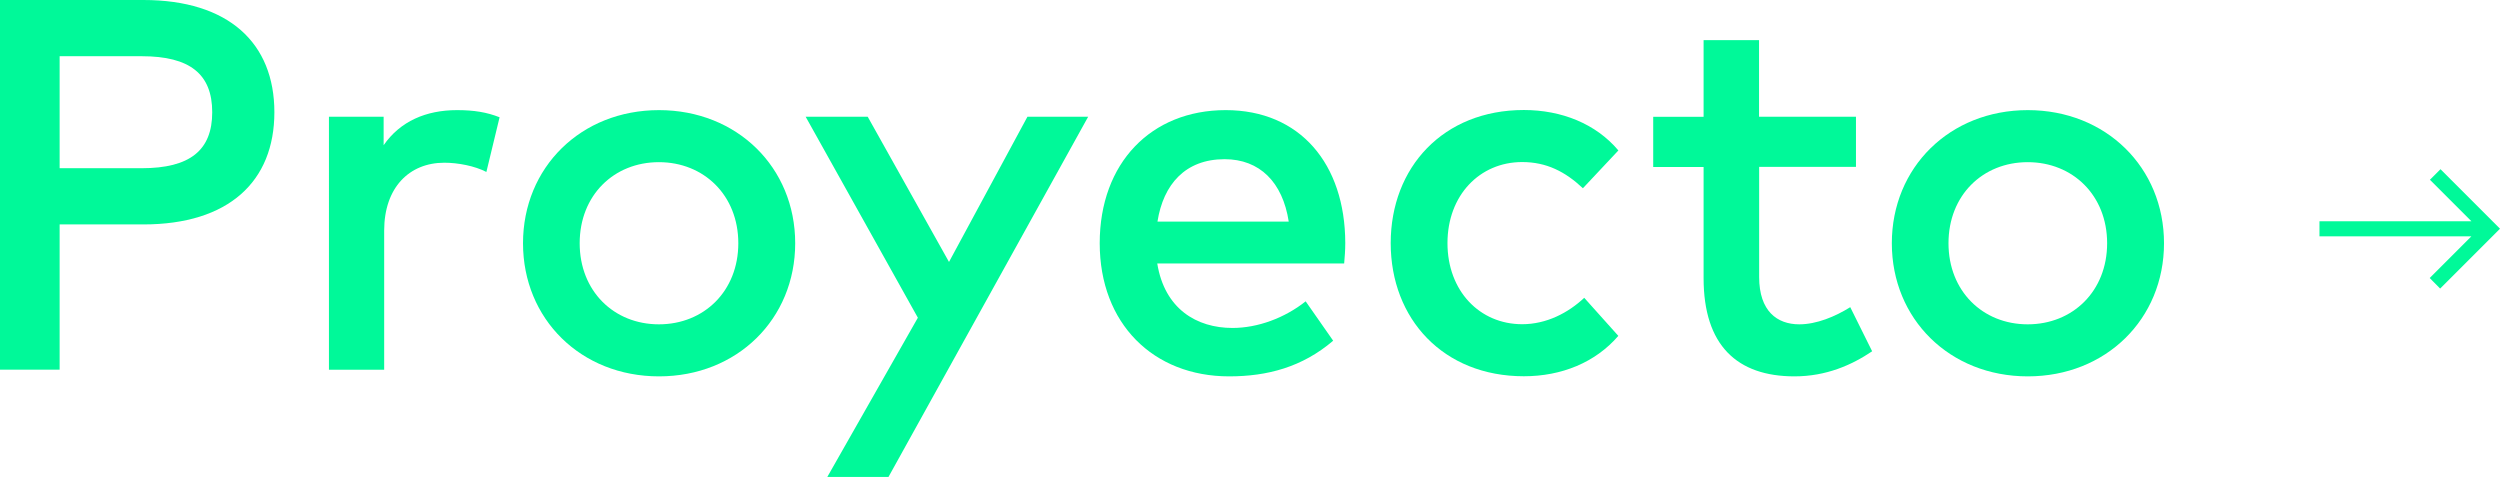 <?xml version="1.0" encoding="UTF-8"?>
<svg id="Capa_2" data-name="Capa 2" xmlns="http://www.w3.org/2000/svg" viewBox="0 0 227.24 43.35">
  <defs>
    <style>
      .cls-1 {
        fill: #00f999;
        stroke-width: 0px;
      }
    </style>
  </defs>
  <g id="Capa_1-2" data-name="Capa 1">
    <g>
      <g>
        <path class="cls-1" d="m5.42,20.4v13.2H0V0h13.03c7.75,0,11.91,3.91,11.91,10.2s-4.15,10.2-11.91,10.2h-7.61Zm0-15.29v10.18h7.46c4.39,0,6.41-1.63,6.41-5.09s-2.02-5.09-6.41-5.09h-7.46Z"/>
        <path class="cls-1" d="m45.41,10.66l-1.2,4.97c-1.06-.55-2.59-.84-3.82-.84-3.19,0-5.47,2.26-5.47,6.17v12.65h-5.02V10.61h4.97v2.59c1.51-2.18,3.86-3.19,6.67-3.19,1.54,0,2.71.19,3.87.65Z"/>
        <path class="cls-1" d="m72.28,22.11c0,6.89-5.28,12.1-12.38,12.1s-12.36-5.21-12.36-12.1,5.26-12.1,12.36-12.1,12.38,5.21,12.38,12.1Zm-19.59,0c0,4.34,3.1,7.37,7.2,7.37s7.22-3.02,7.22-7.37-3.12-7.37-7.22-7.37-7.2,3.02-7.2,7.37Z"/>
        <path class="cls-1" d="m80.77,43.35h-5.57l8.23-14.47-10.2-18.27h5.64l7.39,13.2,7.13-13.2h5.52l-18.15,32.74Z"/>
        <path class="cls-1" d="m122.28,22.08c0,.65-.05,1.3-.1,1.87h-16.99c.67,4.13,3.58,5.86,6.84,5.86,2.3,0,4.75-.91,6.65-2.42l2.5,3.58c-2.81,2.4-5.98,3.24-9.46,3.24-6.89,0-11.76-4.8-11.76-12.1s4.68-12.1,11.45-12.1,10.85,4.9,10.87,12.07Zm-17.07-1.94h11.93c-.55-3.58-2.64-5.67-5.83-5.67-3.58,0-5.57,2.3-6.1,5.67Z"/>
        <path class="cls-1" d="m147.1,13.68l-3.22,3.43c-1.61-1.51-3.31-2.38-5.52-2.38-3.86,0-6.79,3.02-6.79,7.37s2.93,7.37,6.79,7.37c2.21,0,4.18-1.03,5.64-2.4l3.1,3.46c-2.09,2.42-5.16,3.67-8.59,3.67-7.32,0-12.1-5.21-12.1-12.1s4.78-12.1,12.1-12.1c3.43,0,6.55,1.25,8.59,3.67Z"/>
        <path class="cls-1" d="m168.71,15.17h-8.81v10.01c0,3.1,1.63,4.3,3.65,4.3,1.56,0,3.26-.7,4.63-1.56l1.99,4.01c-1.85,1.25-4.18,2.28-7.06,2.28-5.21,0-8.26-2.81-8.26-8.93v-10.1h-4.58v-4.56h4.58V3.65h5.04v6.96h8.81v4.56Z"/>
        <path class="cls-1" d="m196.7,22.11c0,6.89-5.28,12.1-12.38,12.1s-12.36-5.21-12.36-12.1,5.26-12.1,12.36-12.1,12.38,5.21,12.38,12.1Zm-19.59,0c0,4.34,3.1,7.37,7.2,7.37s7.22-3.02,7.22-7.37-3.12-7.37-7.22-7.37-7.2,3.02-7.2,7.37Z"/>
      </g>
      <polygon class="cls-1" points="221.83 15.38 227.24 20.79 221.8 26.23 220.85 25.27 224.64 21.48 210.83 21.48 210.83 20.11 224.64 20.11 220.87 16.34 221.83 15.38"/>
    </g>
  </g>
</svg>